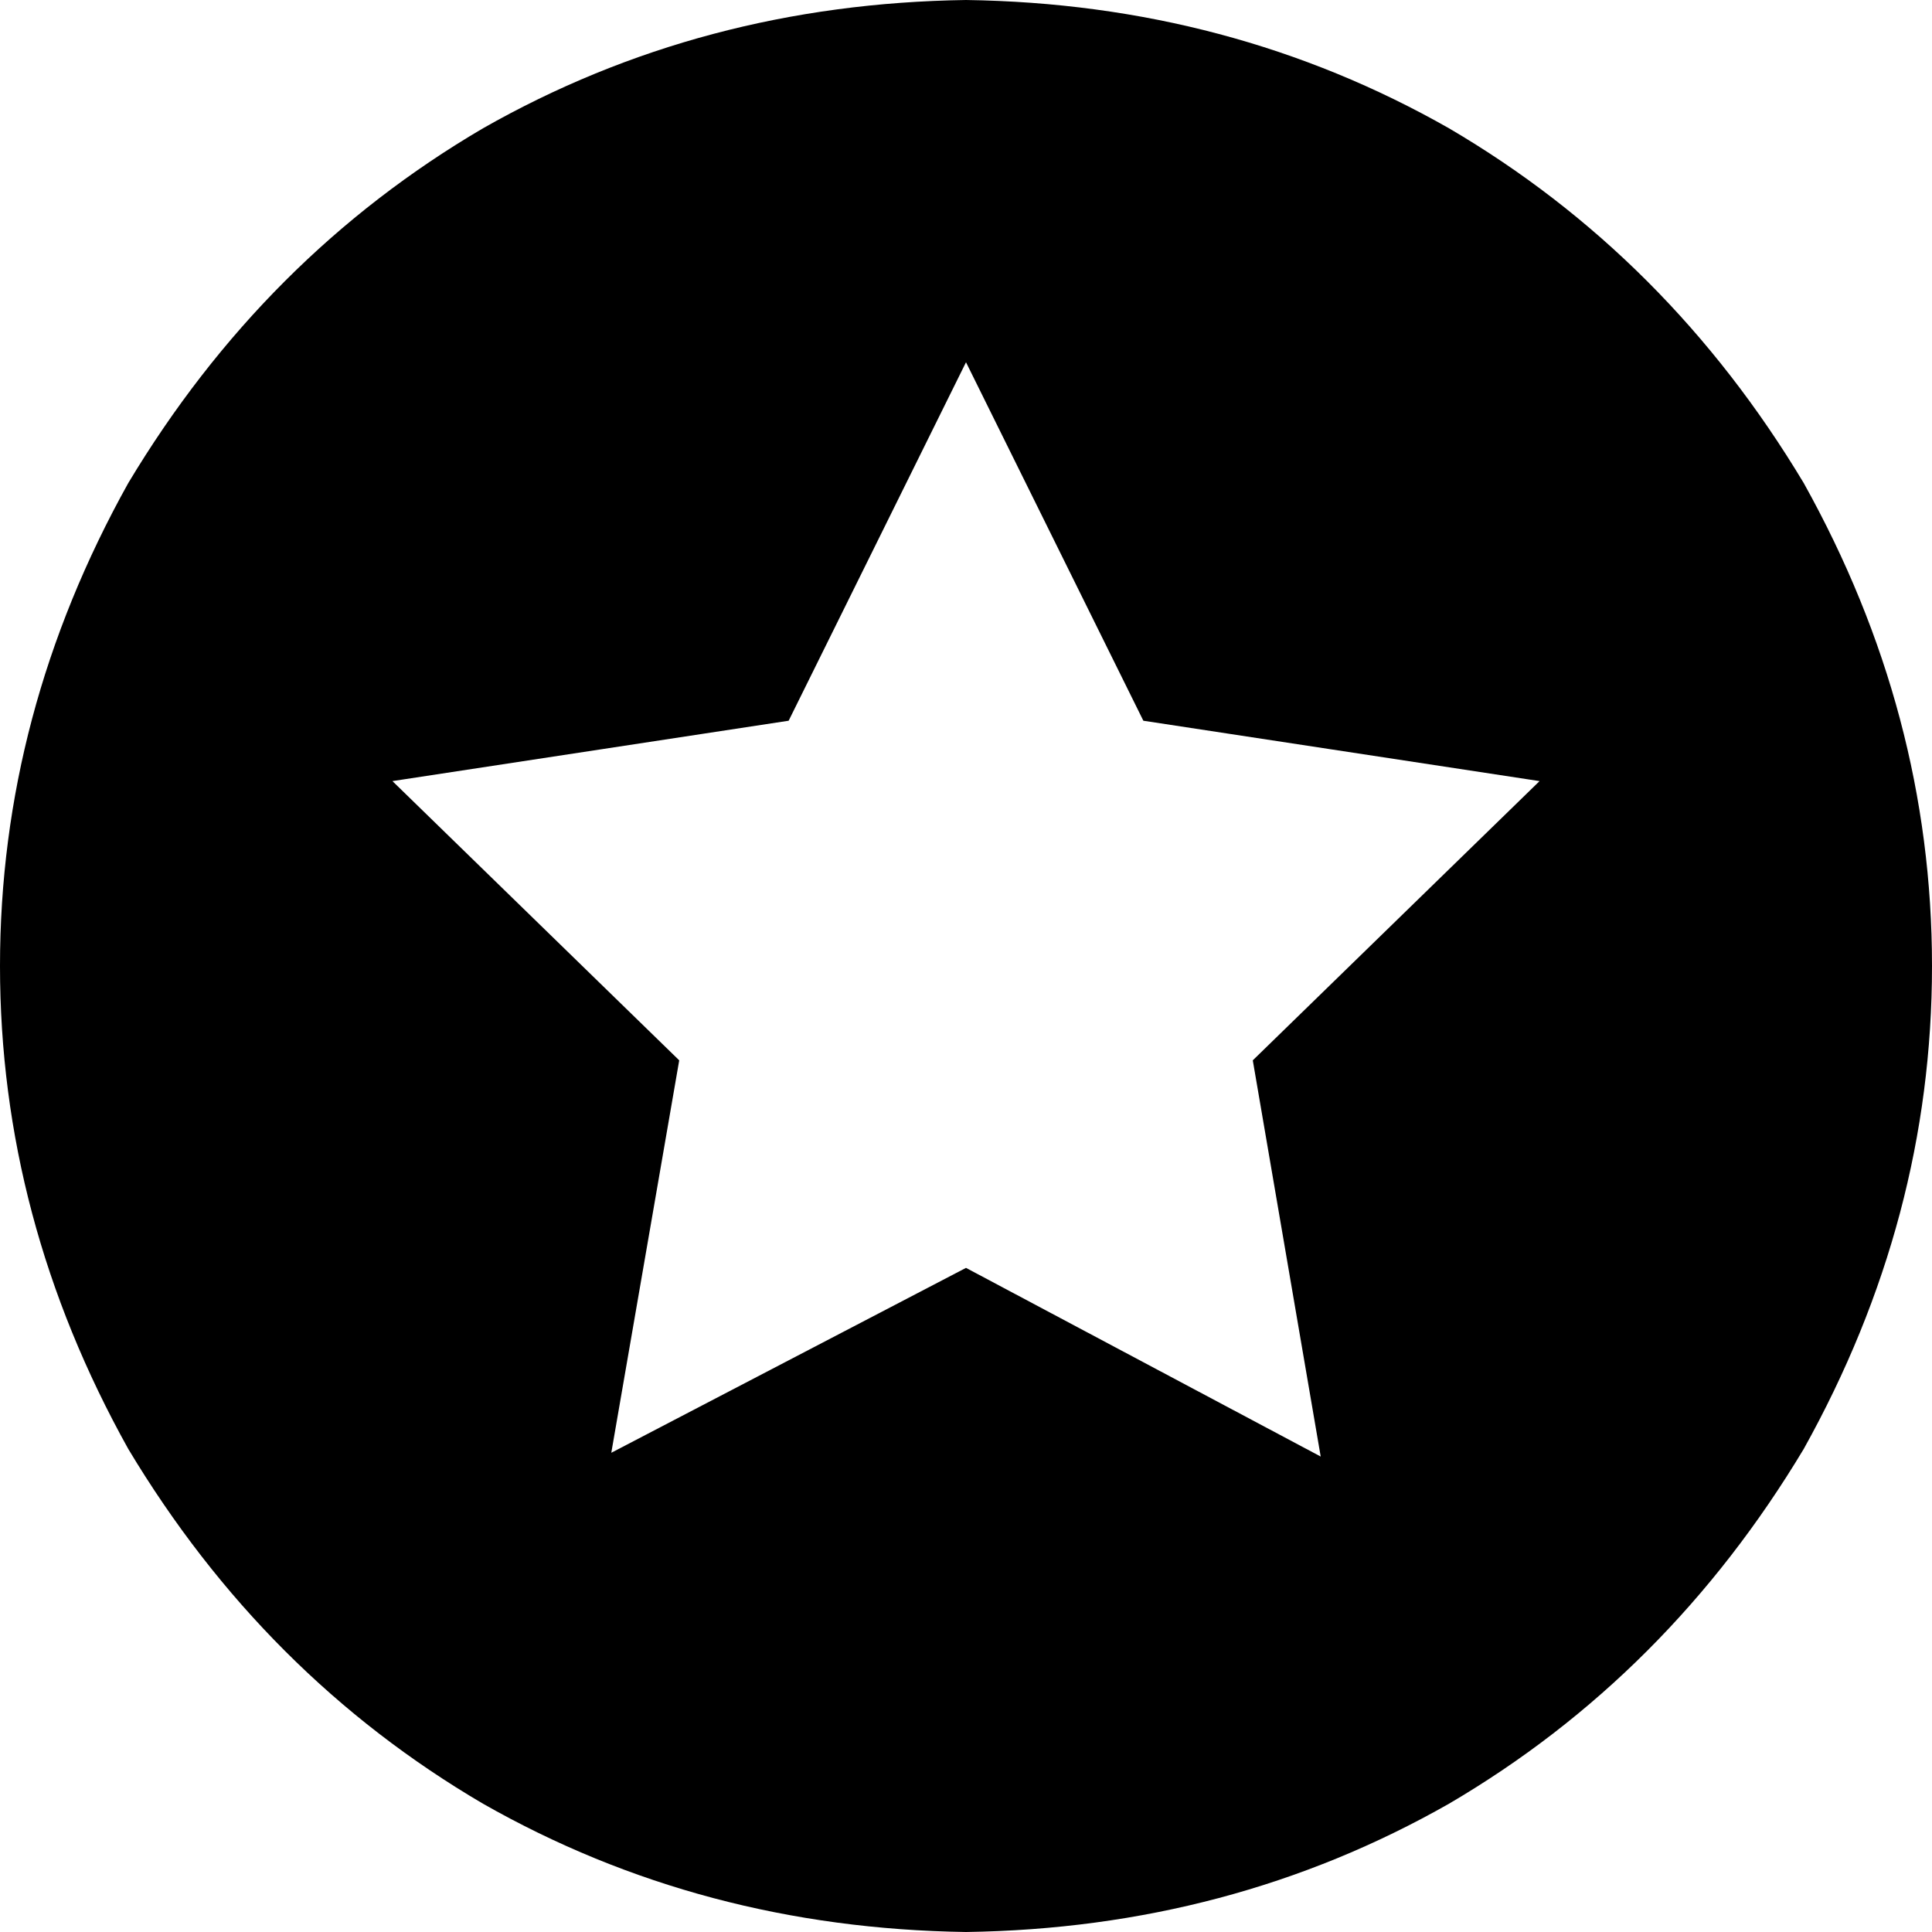 <svg xmlns="http://www.w3.org/2000/svg" viewBox="0 0 512 512">
  <path d="M 256 512 Q 326 511 384 478 L 384 478 L 384 478 Q 442 444 478 384 Q 512 323 512 256 Q 512 189 478 128 Q 442 68 384 34 Q 326 1 256 0 Q 186 1 128 34 Q 70 68 34 128 Q 0 189 0 256 Q 0 323 34 384 Q 70 444 128 478 Q 186 511 256 512 L 256 512 Z M 303 191 L 408 207 L 303 191 L 408 207 L 332 281 L 332 281 L 350 386 L 350 386 L 256 336 L 256 336 L 162 385 L 162 385 L 180 281 L 180 281 L 104 207 L 104 207 L 209 191 L 209 191 L 256 96 L 256 96 L 303 191 L 303 191 Z" />
</svg>